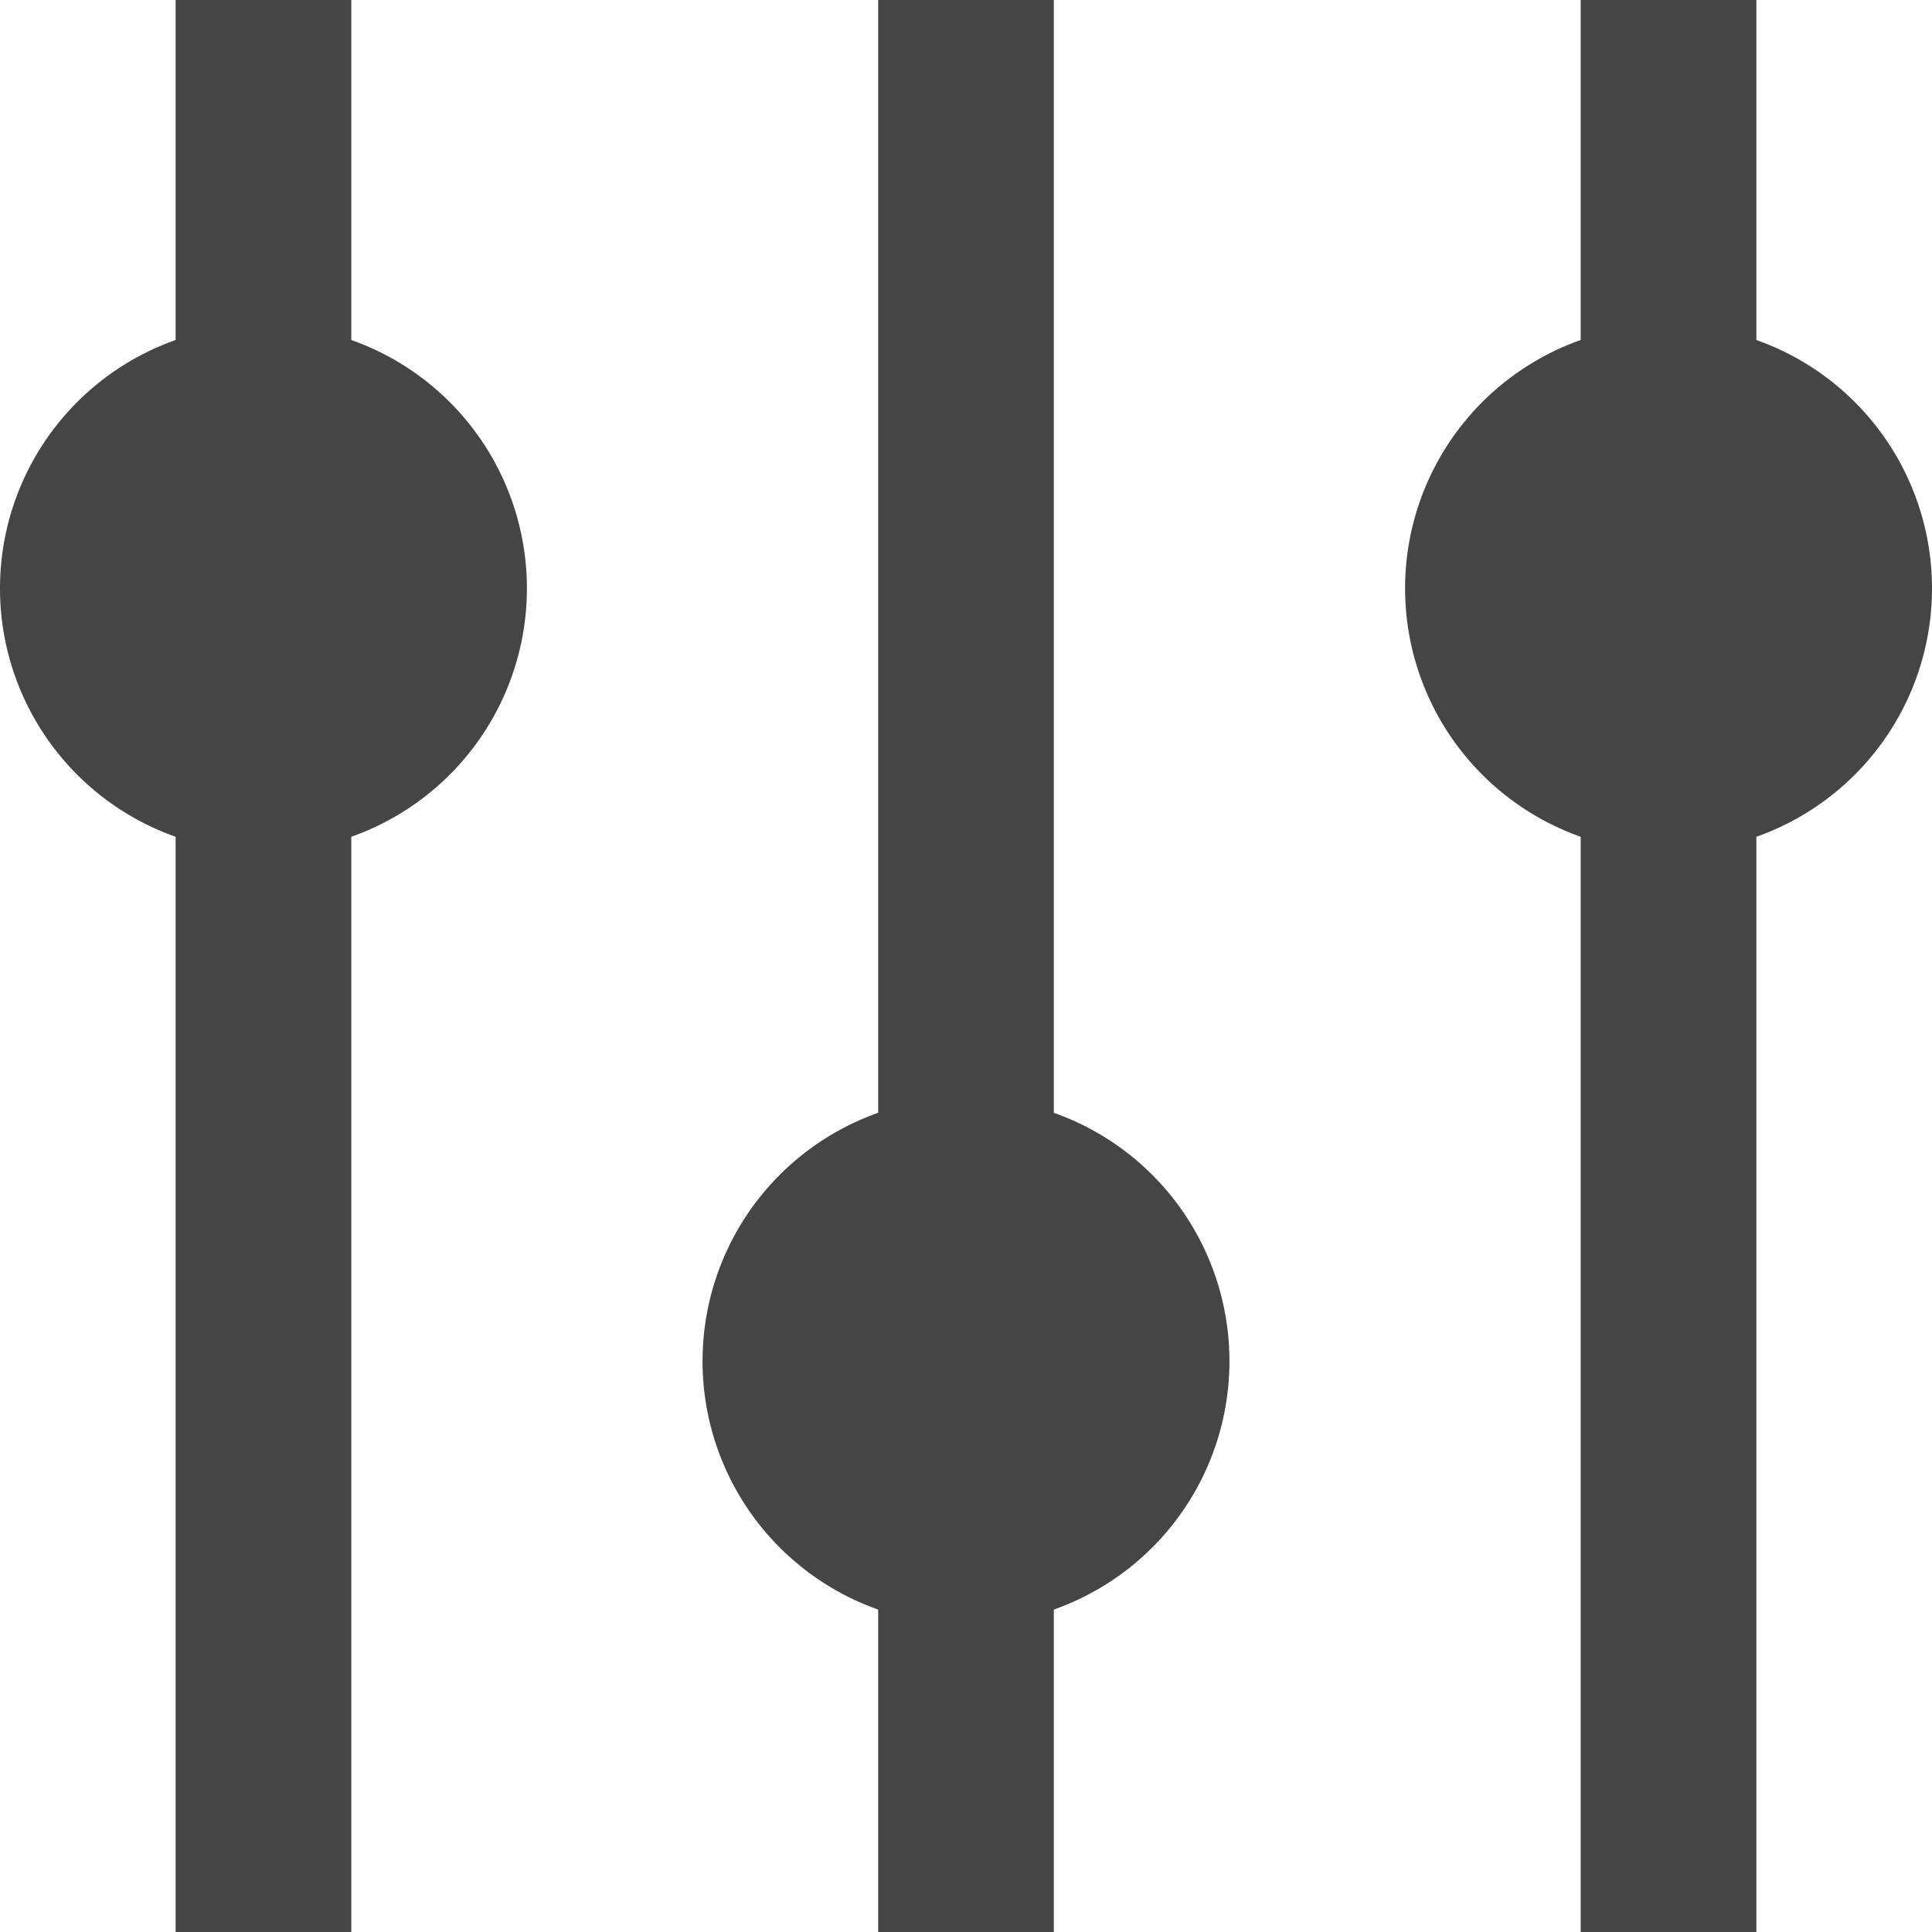 <?xml version="1.0" standalone="no"?><!DOCTYPE svg PUBLIC "-//W3C//DTD SVG 1.1//EN" "http://www.w3.org/Graphics/SVG/1.1/DTD/svg11.dtd"><svg t="1728485694610" class="icon" viewBox="0 0 1024 1024" version="1.1" xmlns="http://www.w3.org/2000/svg" p-id="5720" xmlns:xlink="http://www.w3.org/1999/xlink" width="64" height="64"><path d="M93.091 0h93.091v1024H93.091z" fill="#454545" p-id="5721"></path><path d="M139.636 311.855m-139.636 0a139.636 139.636 0 1 0 279.273 0 139.636 139.636 0 1 0-279.273 0Z" fill="#454545" p-id="5722"></path><path d="M465.455 0h93.091v1024h-93.091z" fill="#454545" p-id="5723"></path><path d="M512 721.455m-139.636 0a139.636 139.636 0 1 0 279.273 0 139.636 139.636 0 1 0-279.273 0Z" fill="#454545" p-id="5724"></path><path d="M837.818 0h93.091v1024h-93.091z" fill="#454545" p-id="5725"></path><path d="M884.364 311.855m-139.636 0a139.636 139.636 0 1 0 279.273 0 139.636 139.636 0 1 0-279.273 0Z" fill="#454545" p-id="5726"></path></svg>